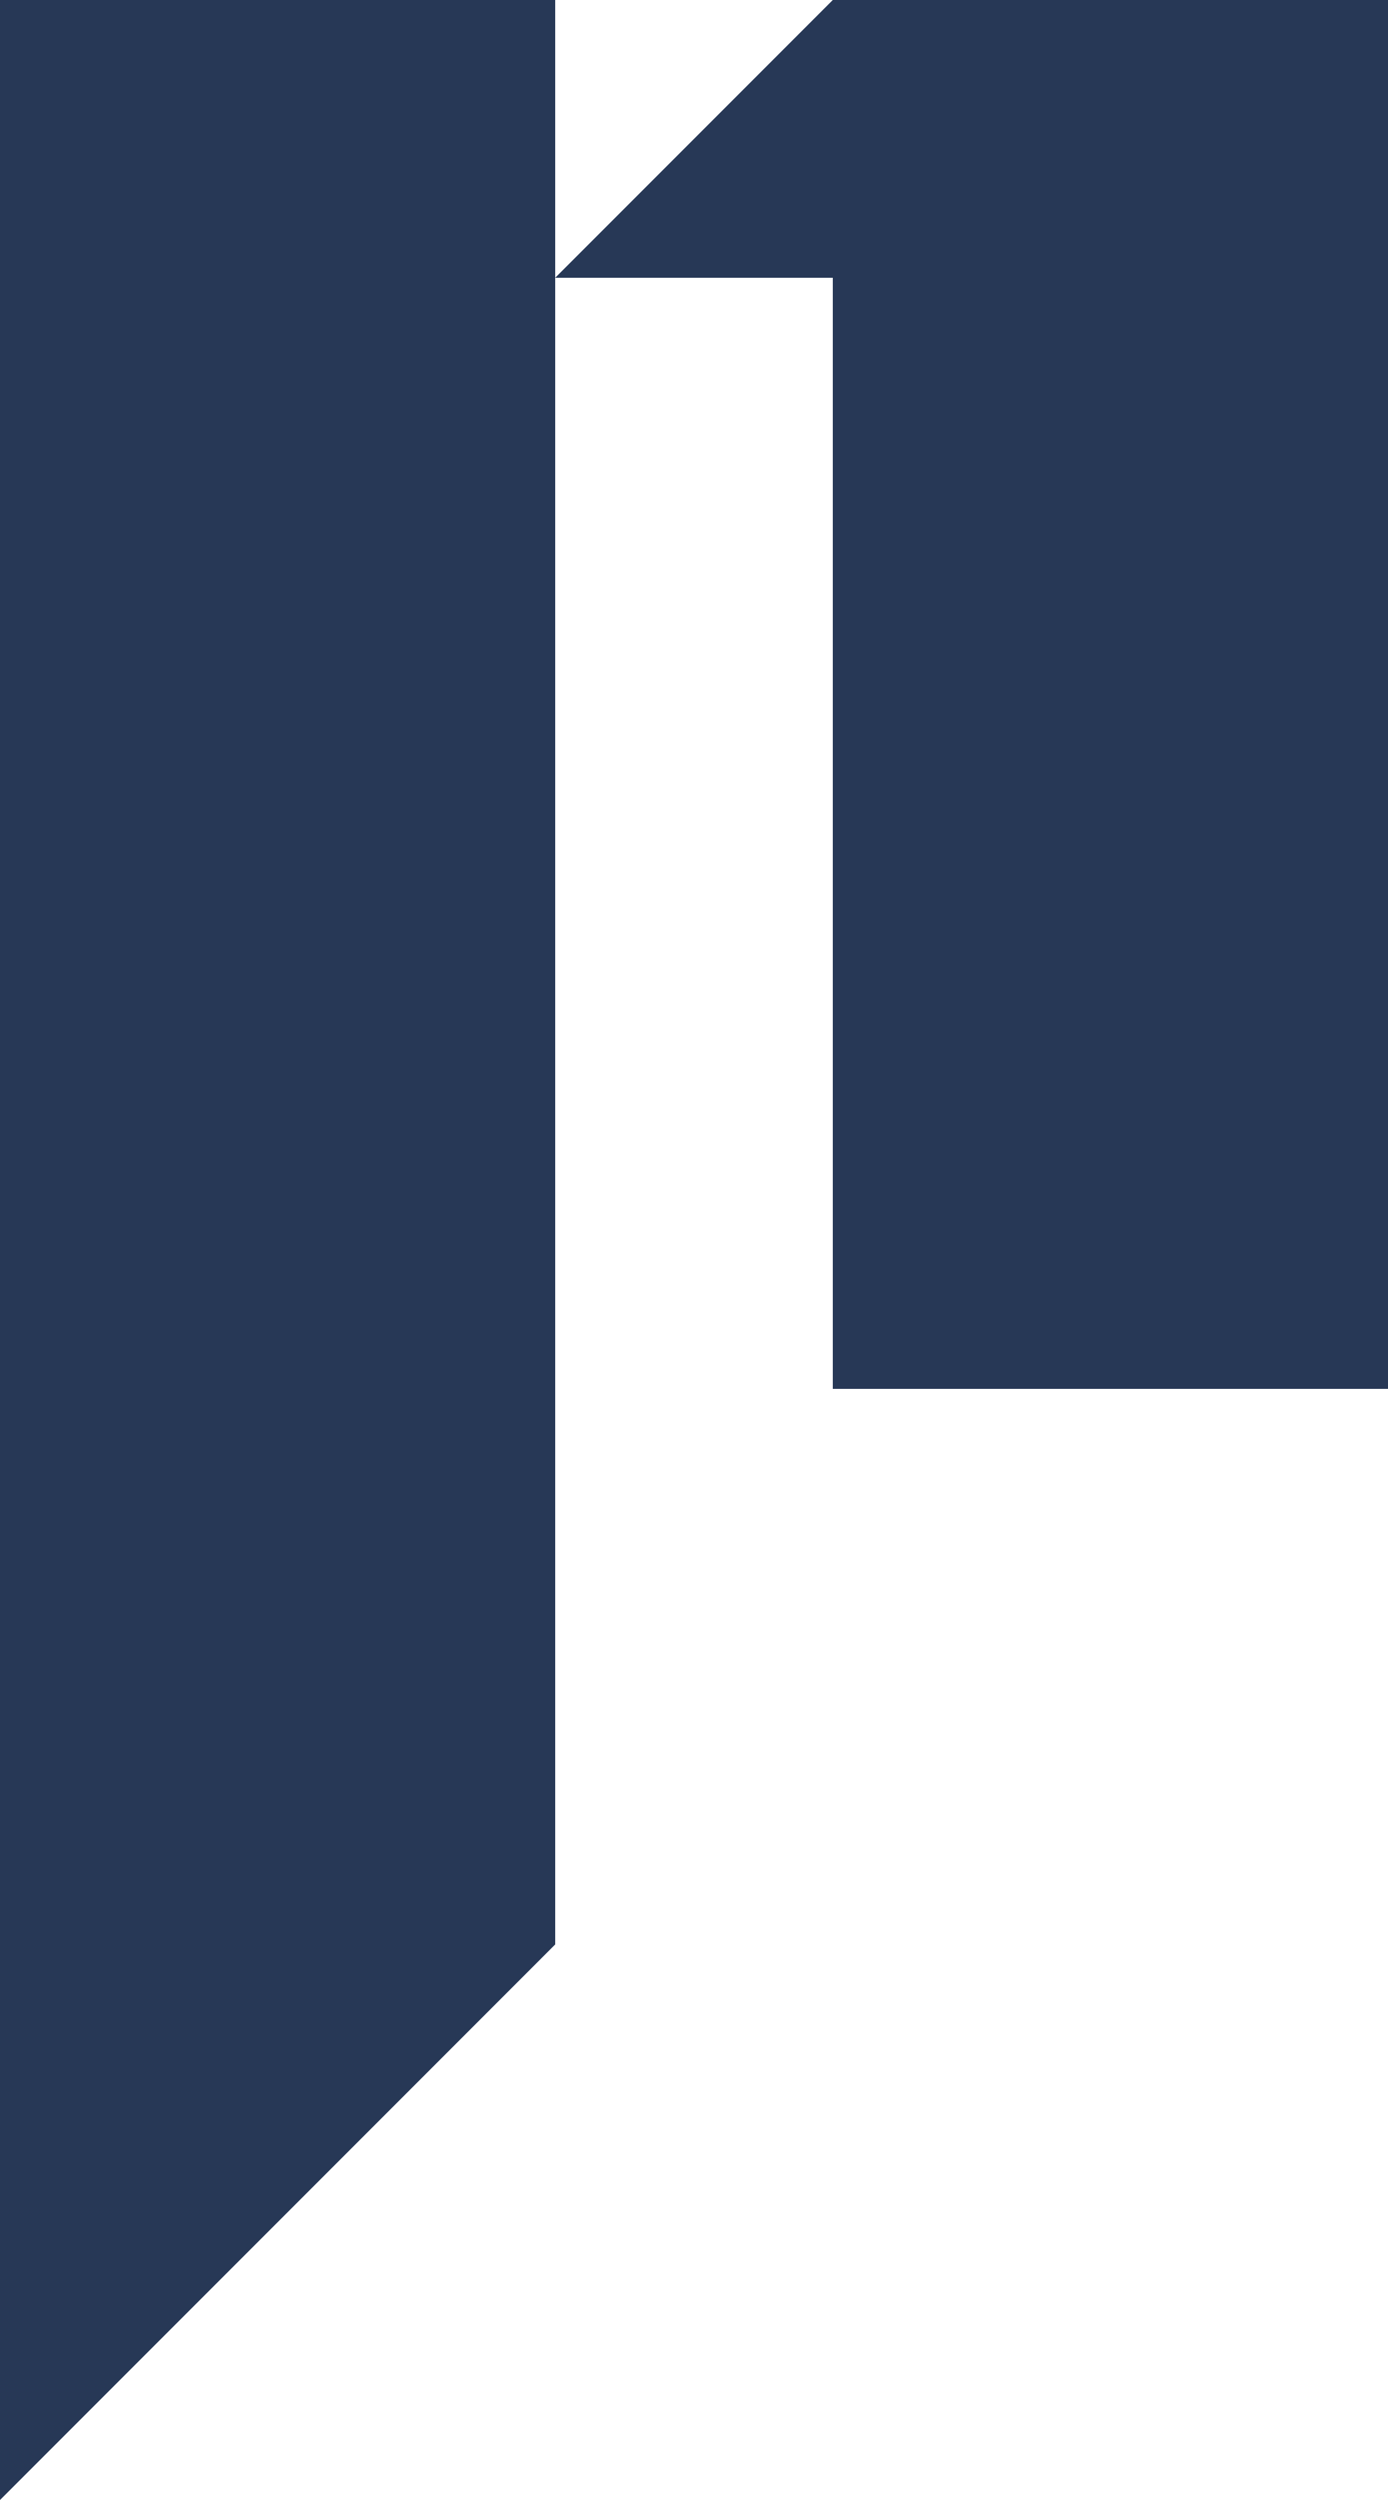 <?xml version="1.0" encoding="UTF-8"?> <svg xmlns="http://www.w3.org/2000/svg" id="Layer_1" data-name="Layer 1" viewBox="0 0 63.57 114.427"><g id="logoMark"><polygon id="logoMark_PathItem_" data-name="logoMark &lt;PathItem&gt;" points="38.142 0 25.428 12.714 38.142 12.714 38.142 63.57 63.57 63.57 63.57 0 38.142 0" style="fill: #273856"></polygon><polygon id="logoMark_PathItem_2" data-name="logoMark &lt;PathItem&gt;" points="0 0 0 101.713 0 114.427 12.714 101.713 25.428 88.998 25.428 12.714 25.428 0 0 0" style="fill: #273856"></polygon></g></svg> 